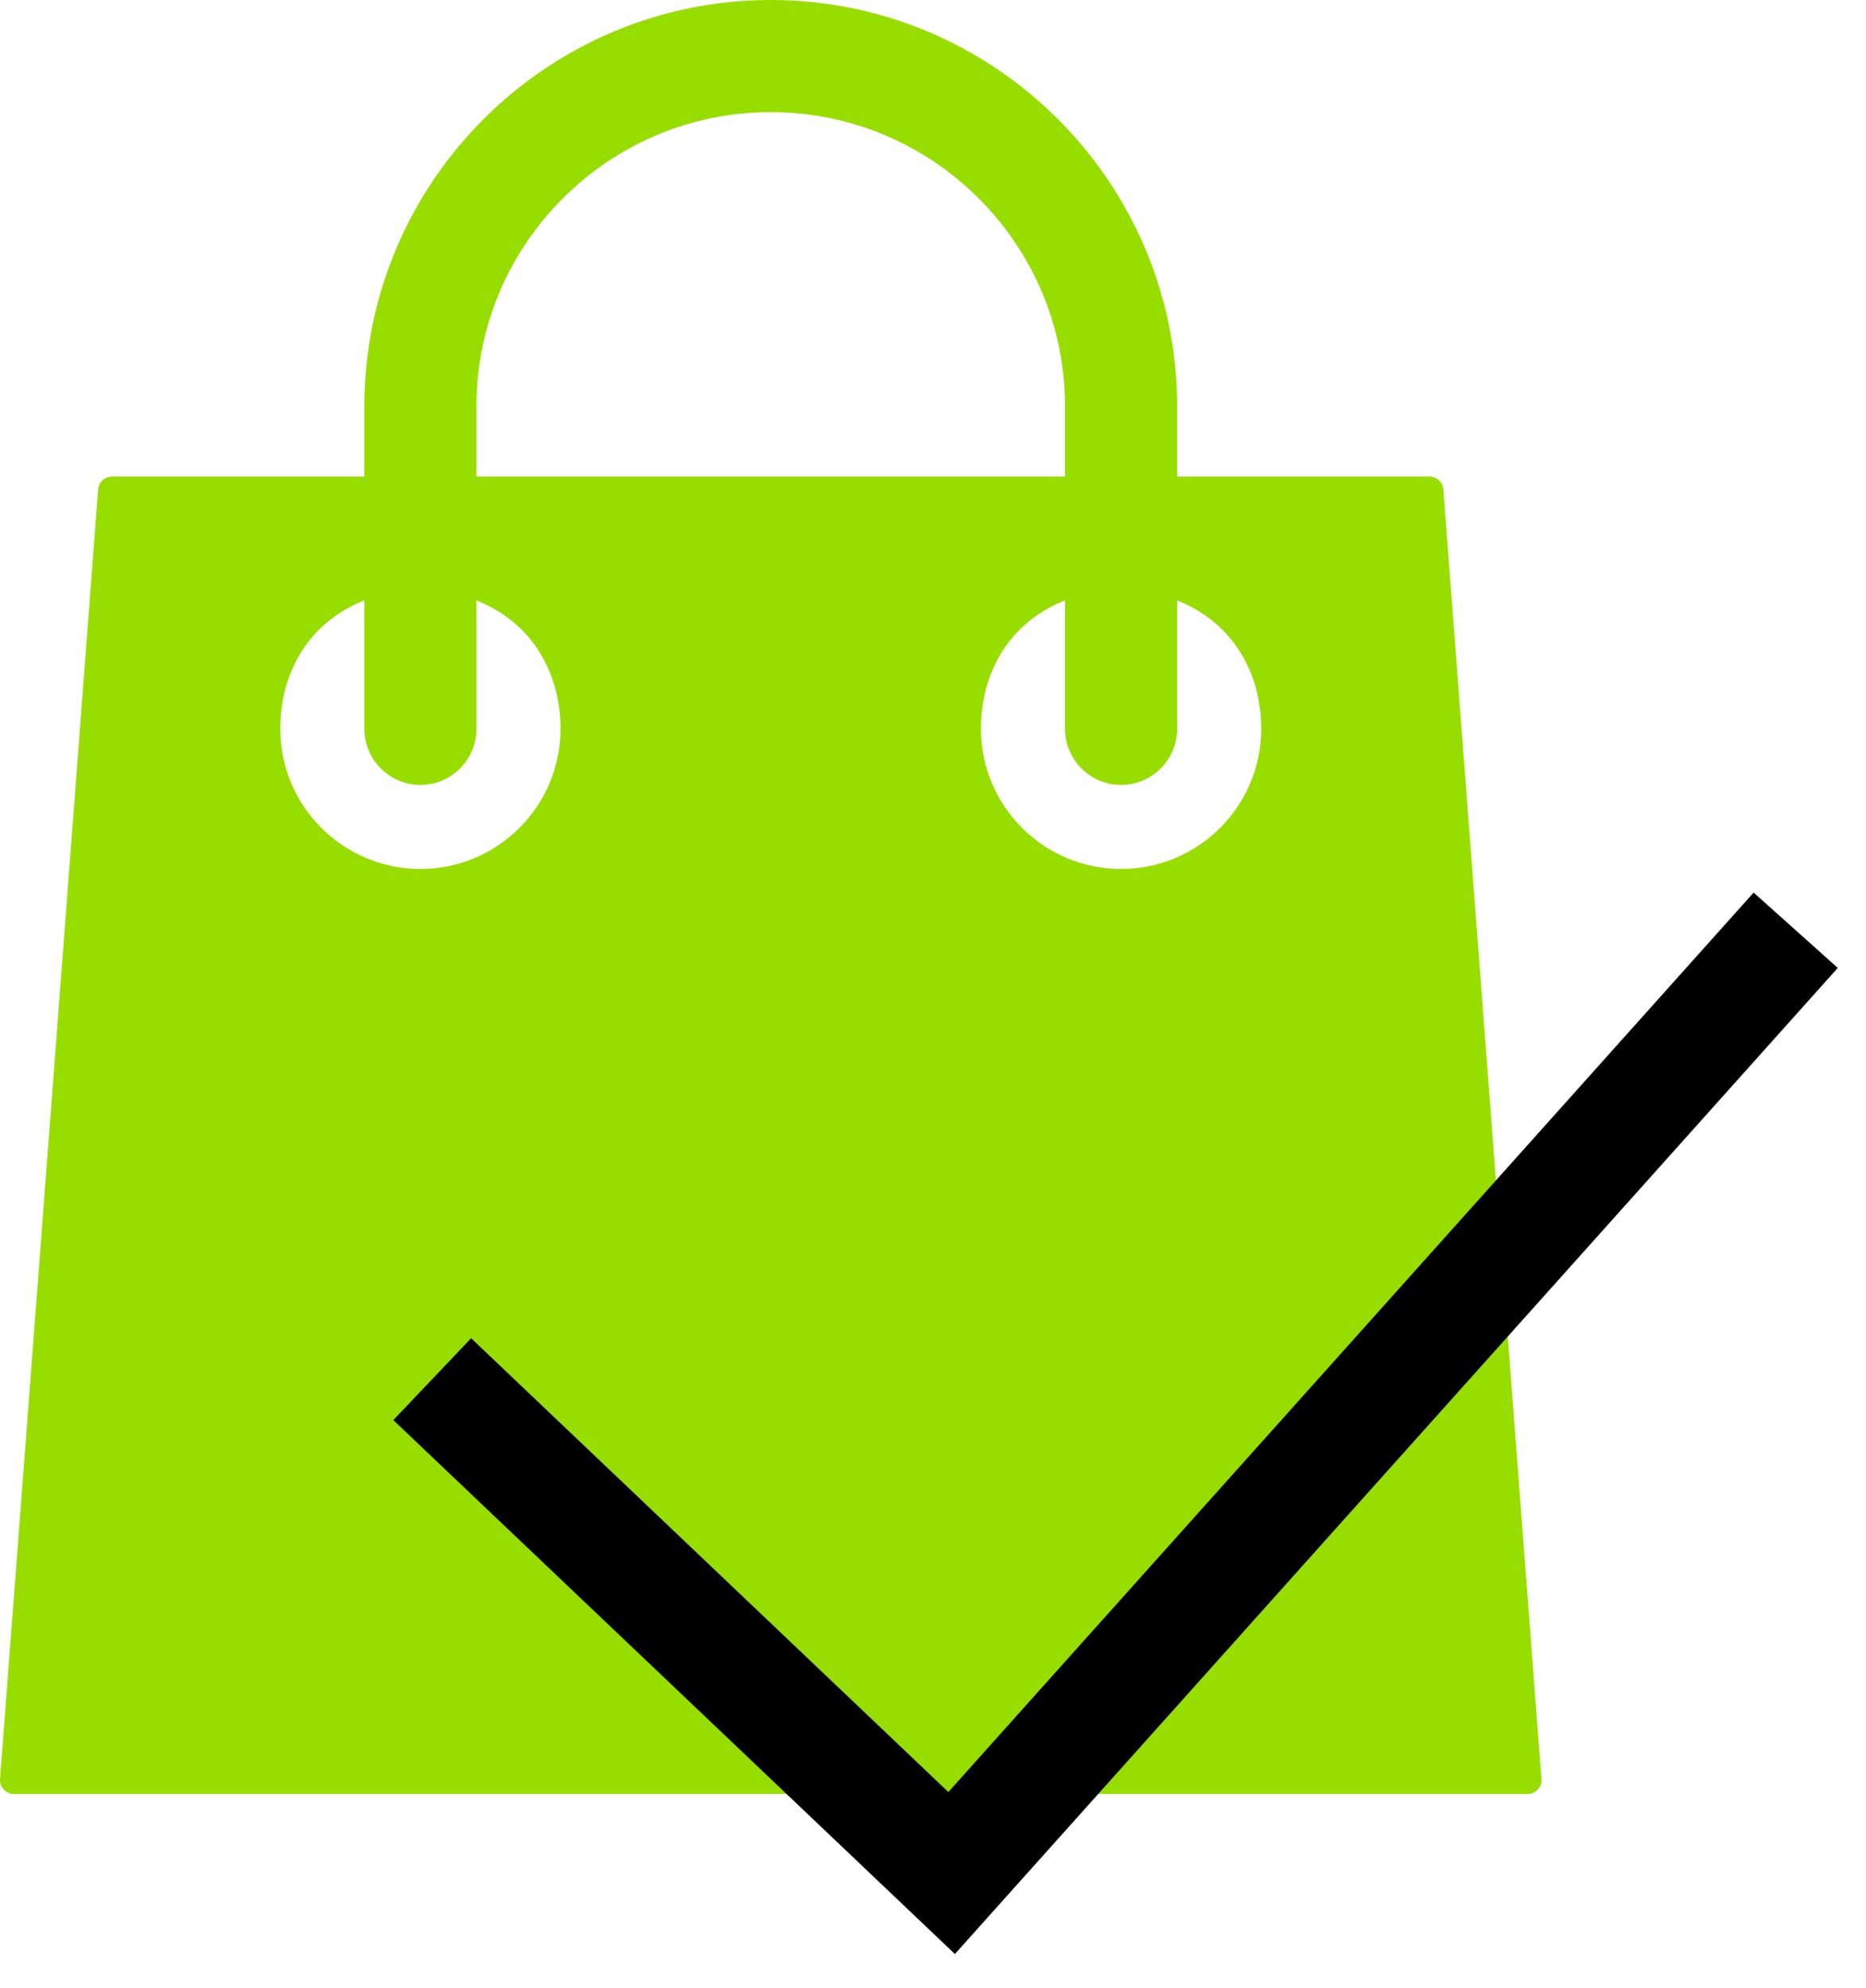 <svg width="46" height="49" viewBox="0 0 46 49" fill="none" xmlns="http://www.w3.org/2000/svg">
<g id="Group 2231">
<path id="Vector" d="M35.581 12.065C35.574 11.978 35.535 11.897 35.471 11.838C35.407 11.778 35.324 11.745 35.236 11.745H29.018V10.018C29.018 4.494 24.524 0 19 0C13.476 0 8.982 4.494 8.982 10.018V11.745H2.764C2.677 11.745 2.593 11.778 2.529 11.838C2.465 11.897 2.426 11.978 2.419 12.065L0.001 43.847C-0.003 43.894 0.004 43.942 0.019 43.986C0.035 44.031 0.06 44.073 0.092 44.107C0.124 44.142 0.164 44.17 0.207 44.189C0.251 44.209 0.298 44.218 0.345 44.218H37.655C37.702 44.218 37.749 44.209 37.793 44.189C37.836 44.17 37.876 44.143 37.908 44.108C37.94 44.073 37.965 44.032 37.981 43.987C37.996 43.942 38.003 43.894 37.999 43.847L35.581 12.065ZM11.745 10.018C11.745 6.018 15 2.764 19 2.764C23 2.764 26.255 6.018 26.255 10.018V11.745H11.745V10.018ZM10.364 21.418C8.458 21.418 6.909 19.869 6.909 17.964C6.909 16.585 7.6 15.343 8.982 14.798V17.964C8.982 18.726 9.602 19.346 10.364 19.346C11.125 19.346 11.745 18.726 11.745 17.964V14.8C13.127 15.345 13.818 16.596 13.818 17.964C13.818 19.869 12.269 21.418 10.364 21.418ZM27.636 21.418C25.731 21.418 24.182 19.869 24.182 17.964C24.182 16.585 24.873 15.343 26.255 14.798V17.964C26.255 18.726 26.875 19.346 27.636 19.346C28.398 19.346 29.018 18.726 29.018 17.964V14.8C30.4 15.345 31.091 16.596 31.091 17.964C31.091 19.869 29.542 21.418 27.636 21.418Z" fill="#98DD00"/>
<g id="Group">
<g id="Group_2">
<path id="Vector_2" d="M43.23 22L23.379 44.169L11.614 32.984L9.696 35.002L23.54 48.162L45.304 23.857L43.23 22Z" fill="black"/>
</g>
</g>
</g>
</svg>
